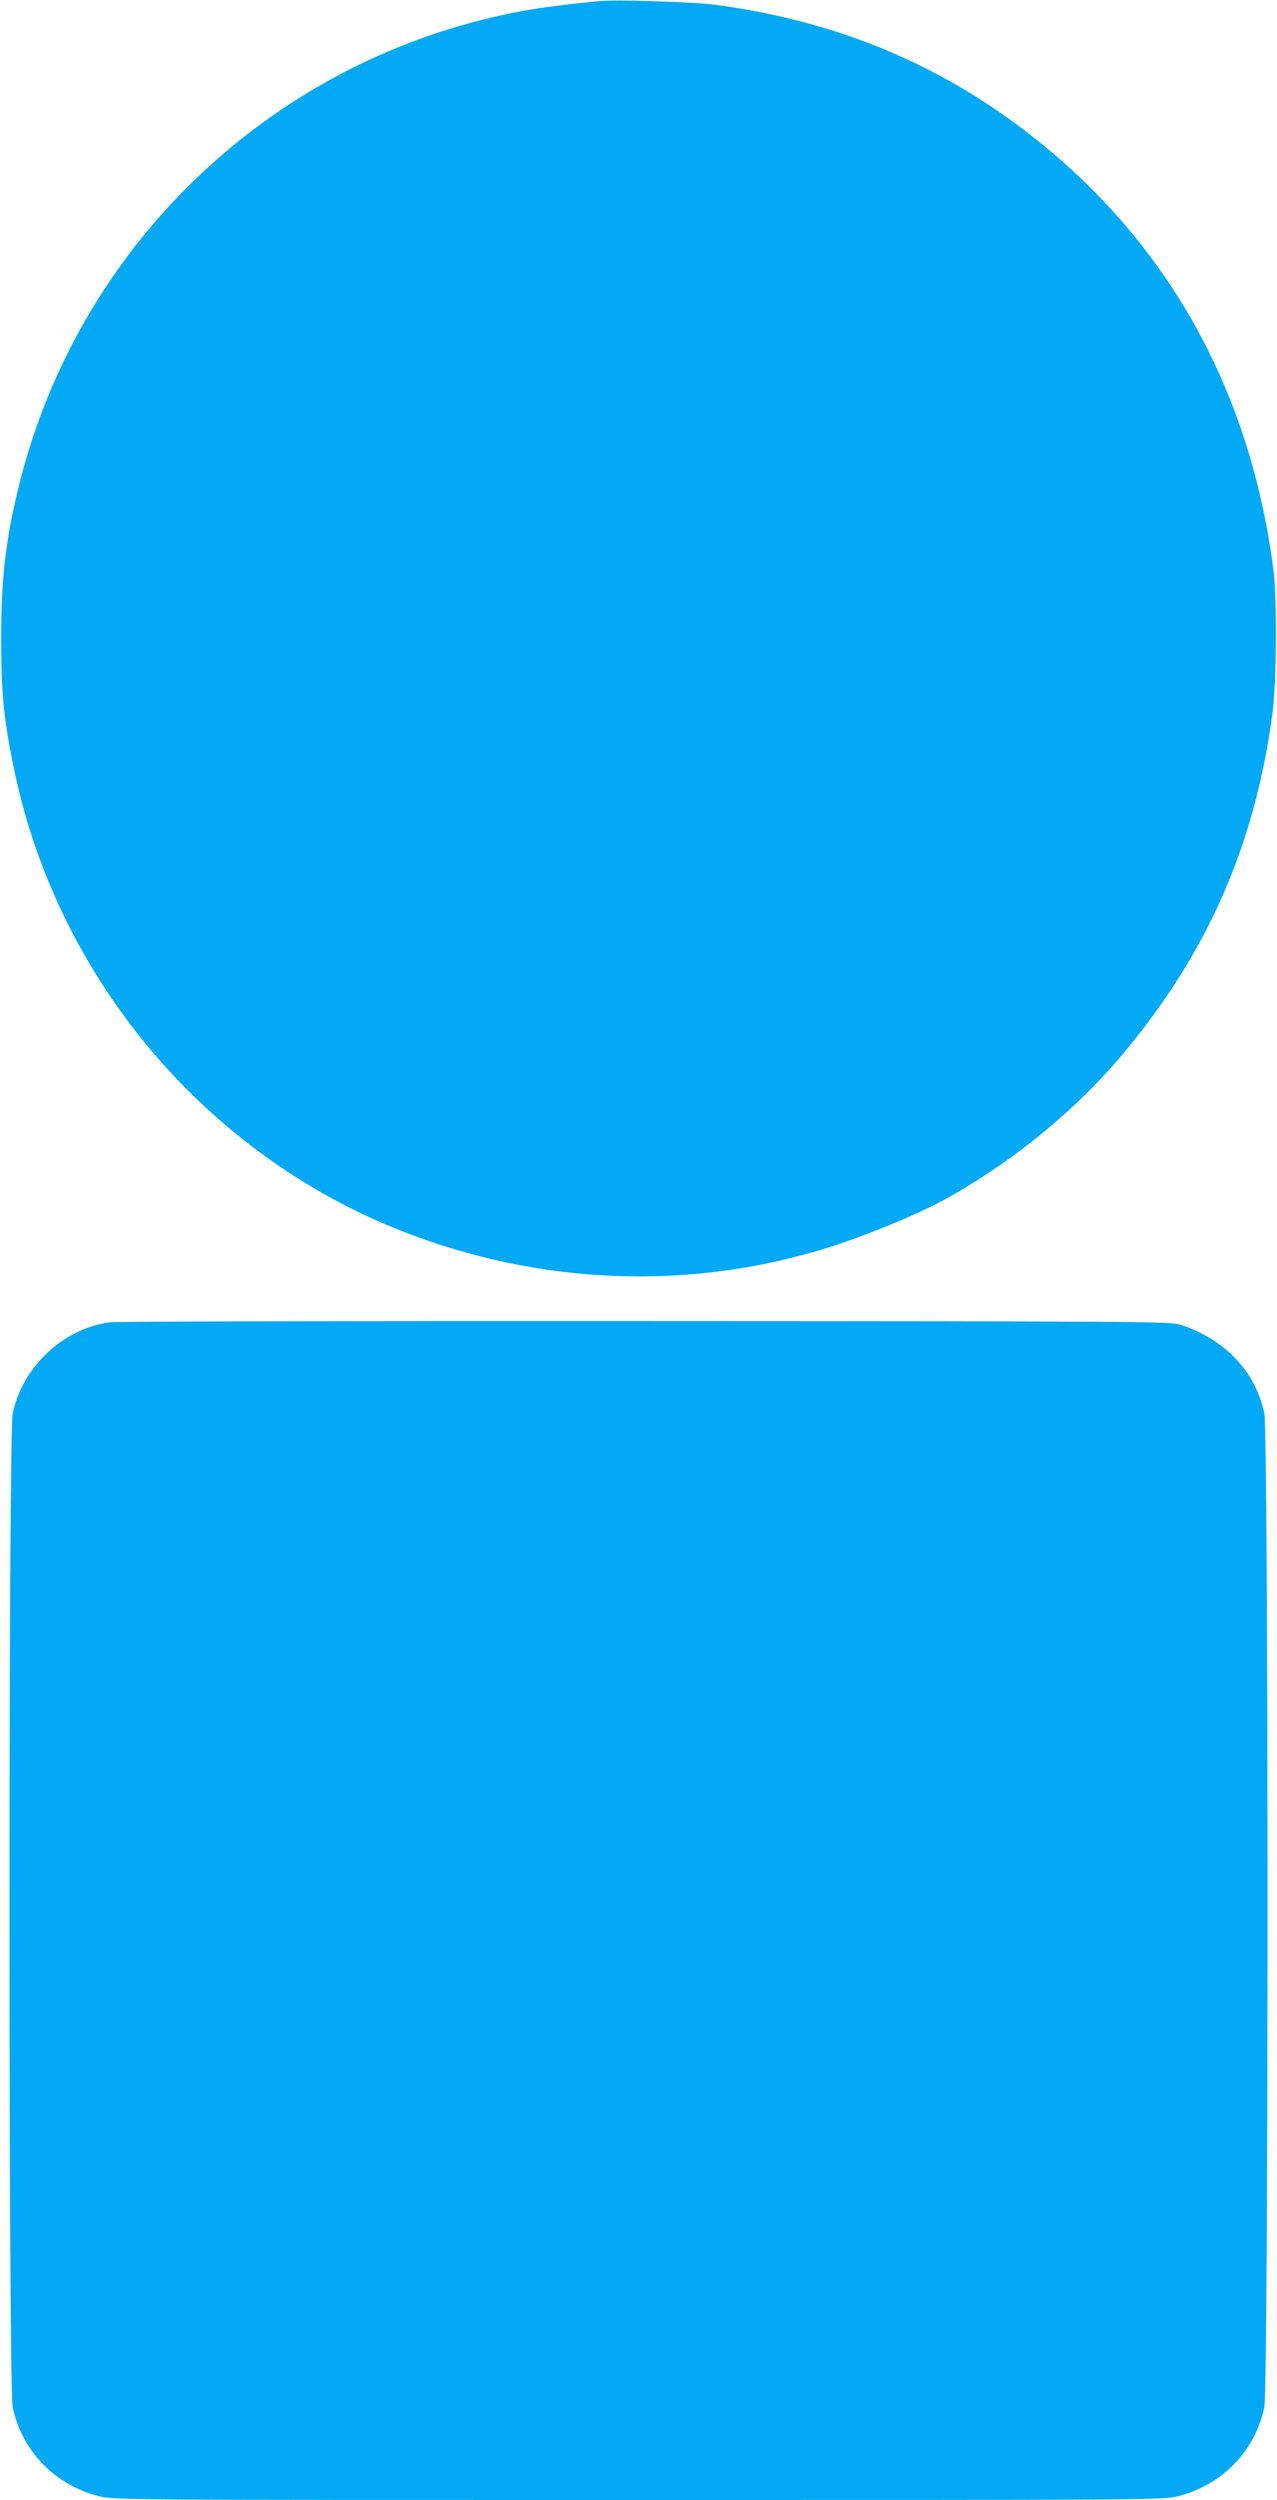 <?xml version="1.0" standalone="no"?>
<!DOCTYPE svg PUBLIC "-//W3C//DTD SVG 20010904//EN"
 "http://www.w3.org/TR/2001/REC-SVG-20010904/DTD/svg10.dtd">
<svg version="1.0" xmlns="http://www.w3.org/2000/svg"
 width="654pt" height="1280pt" viewBox="0 0 654 1280"
 preserveAspectRatio="xMidYMid meet">
<g transform="translate(0,1280) scale(0.1,-0.1)"
fill="#03a9f4" stroke="none">
<path d="M3065 12794 c-269 -26 -419 -50 -610 -99 -1153 -296 -2054 -1197
-2350 -2350 -75 -293 -100 -502 -99 -825 1 -271 12 -389 60 -630 213 -1076
968 -1986 1979 -2388 719 -286 1502 -314 2223 -81 196 64 452 171 584 245 344
193 664 456 904 744 430 517 668 1059 760 1730 22 159 25 586 6 740 -109 849
-475 1558 -1082 2094 -508 448 -1092 711 -1780 802 -109 14 -509 27 -595 18z"/>
<path d="M563 6030 c-239 -32 -447 -227 -498 -466 -22 -104 -22 -4984 0 -5089
47 -224 215 -398 443 -456 73 -19 138 -19 2762 -19 2624 0 2689 0 2762 19 228
58 396 232 443 456 22 105 22 4985 0 5089 -45 212 -198 376 -425 452 -53 18
-149 19 -2740 20 -1477 1 -2713 -2 -2747 -6z"/>
</g>
</svg>
